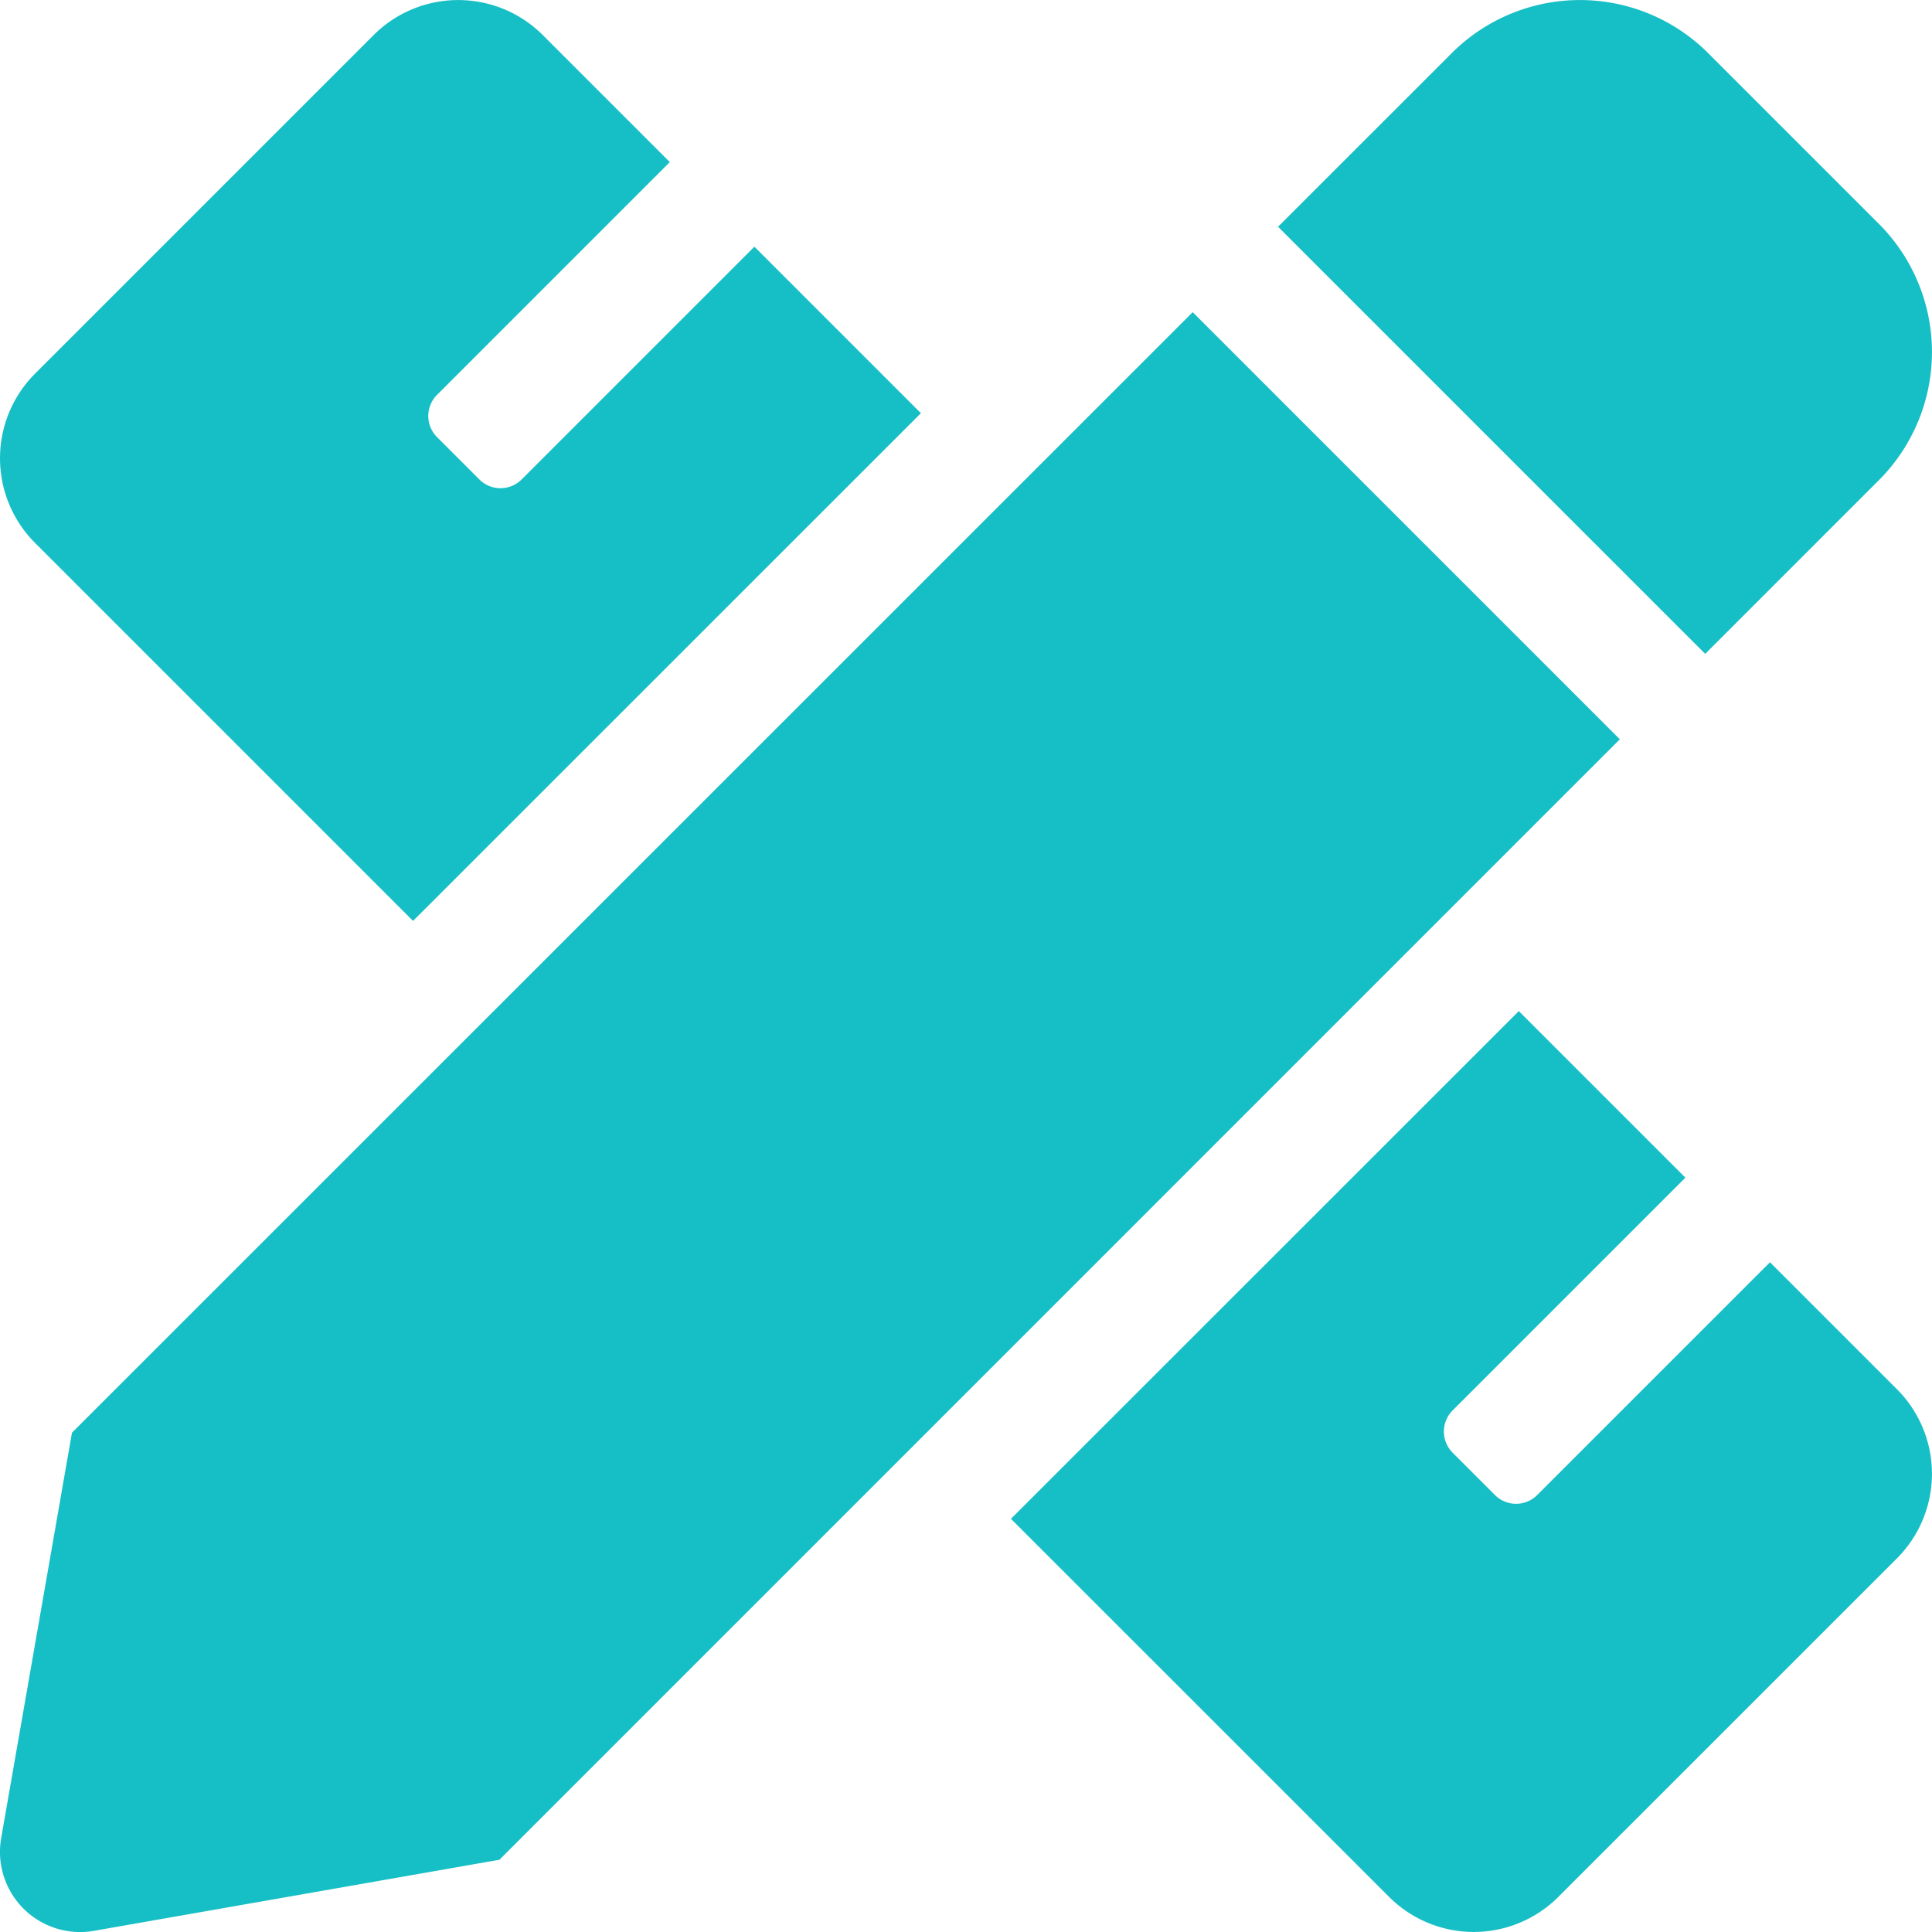 <svg xmlns="http://www.w3.org/2000/svg" width="27.999" height="27.999" viewBox="0 0 27.999 27.999">
  <defs>
    <style>
      .cls-1 {
        fill: #16bfc5;
      }
    </style>
  </defs>
  <path id="icon04" class="cls-1" d="M5.986,13.345l7.36-7.358L10.933,3.574,7.56,6.947a.433.433,0,0,1-.613,0l-.613-.613a.433.433,0,0,1,0-.613L9.707,2.348,7.867.508a1.734,1.734,0,0,0-2.453,0L.508,5.414a1.735,1.735,0,0,0,0,2.453l5.478,5.478ZM27.229,6.958a2.627,2.627,0,0,0,0-3.715L24.755.769a2.628,2.628,0,0,0-3.716,0L18.522,3.285l6.19,6.19ZM17.285,4.523,1.043,20.762.017,26.638a1.161,1.161,0,0,0,1.345,1.343l5.876-1.03L23.475,10.713ZM27.491,20.132l-1.84-1.84-3.373,3.373a.433.433,0,0,1-.613,0l-.613-.613a.434.434,0,0,1,0-.613l3.373-3.373-2.414-2.414-7.36,7.358,5.48,5.479a1.734,1.734,0,0,0,2.453,0l4.906-4.905a1.734,1.734,0,0,0,0-2.453Z" transform="translate(0 0.001)"/>
</svg>
